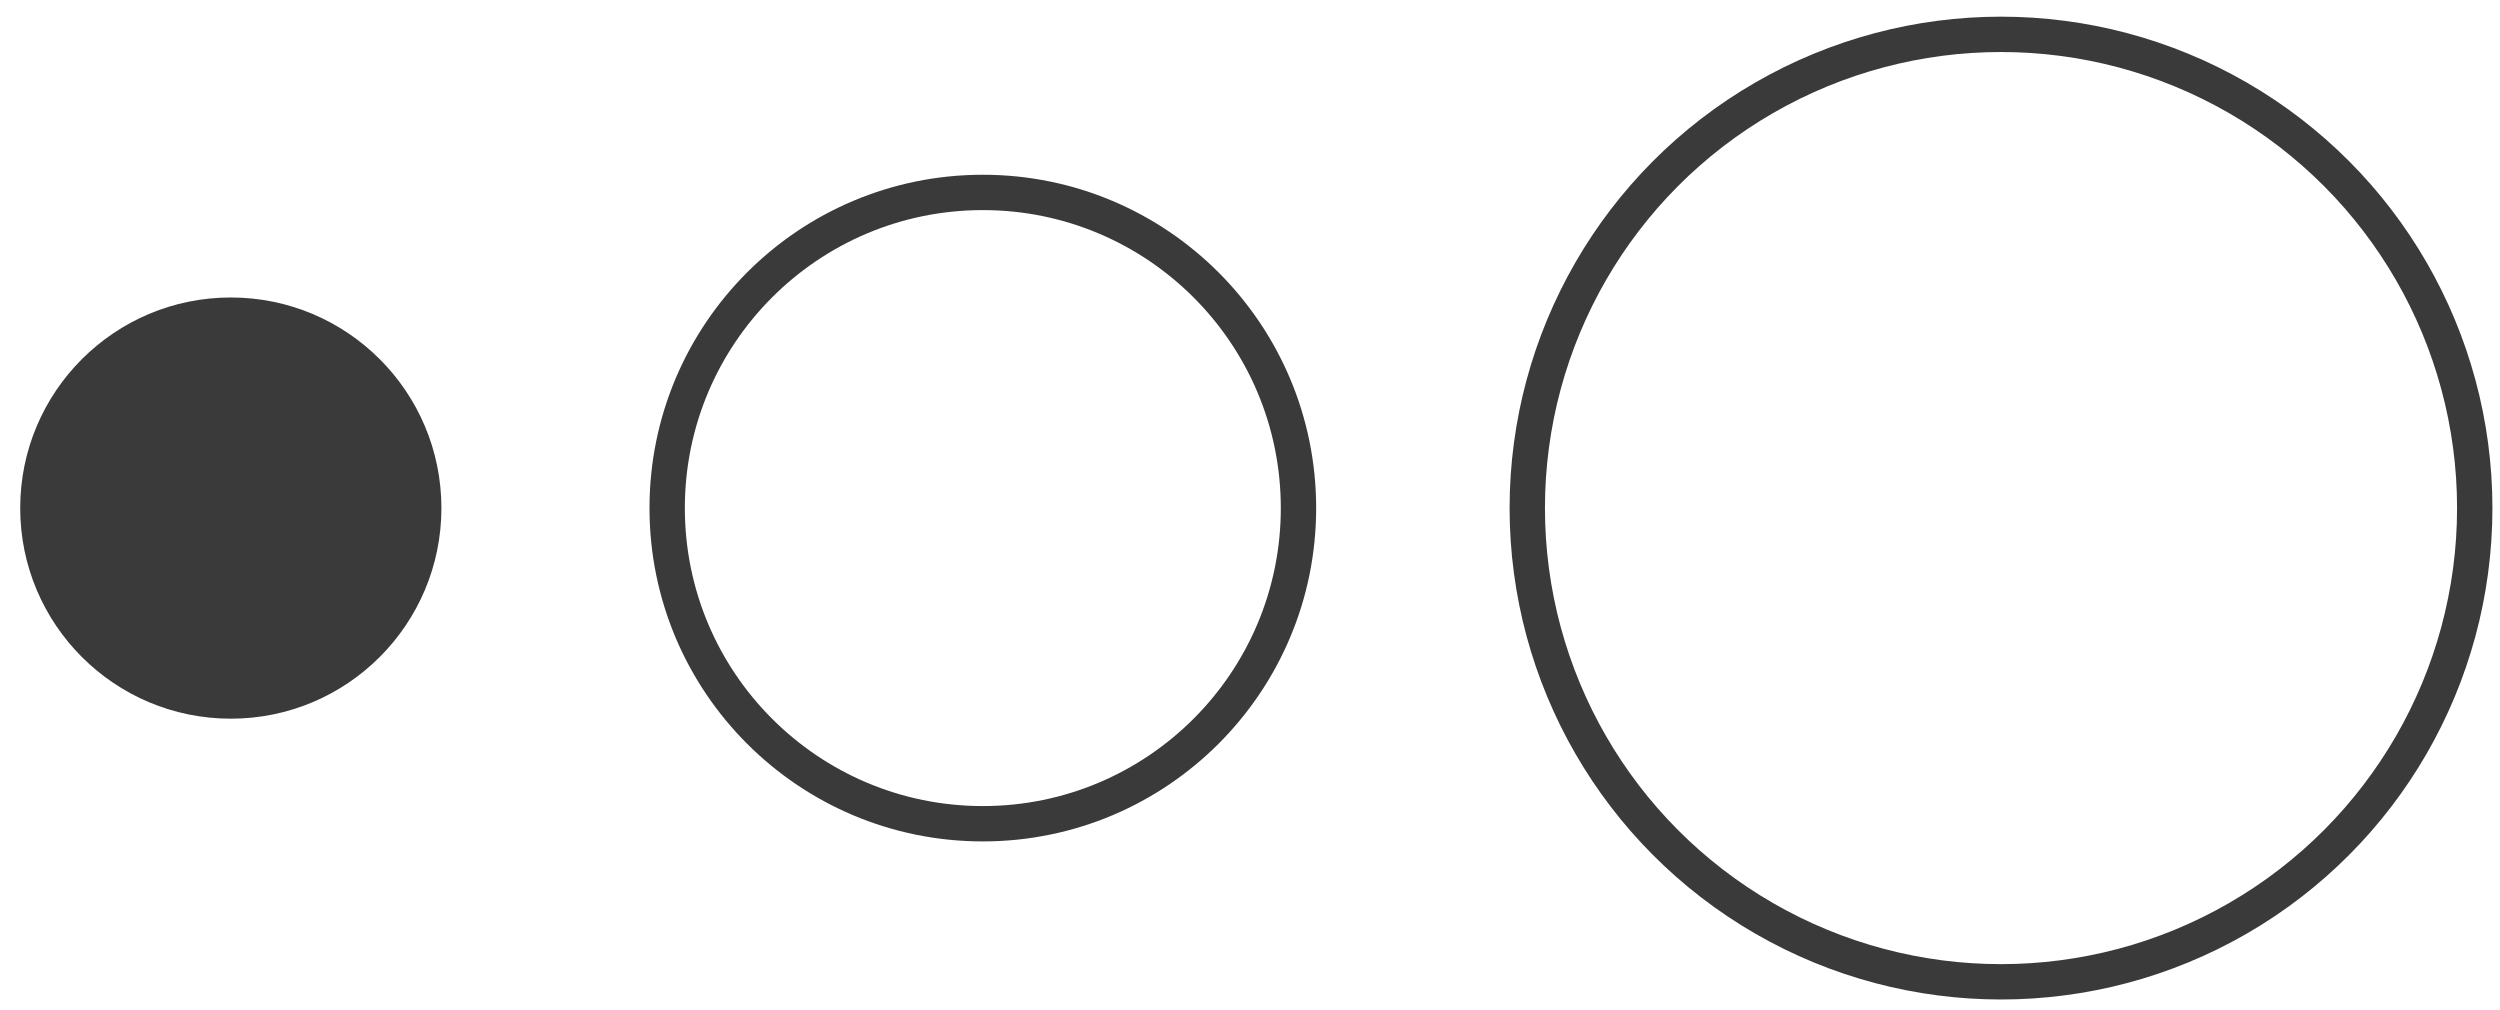 <?xml version="1.0" encoding="utf-8"?>
<!-- Generator: Adobe Illustrator 26.4.1, SVG Export Plug-In . SVG Version: 6.00 Build 0)  -->
<svg version="1.1" id="Layer_1" xmlns="http://www.w3.org/2000/svg" xmlns:xlink="http://www.w3.org/1999/xlink" x="0px" y="0px"
	 viewBox="0 0 495 200" style="enable-background:new 0 0 495 200;" xml:space="preserve">
<style type="text/css">
	.st0{fill:#3A3A3A;}
	.st1{fill:none;stroke:#3A3A3A;stroke-width:7;stroke-miterlimit:10;}
</style>
<g>
	<circle class="st0" cx="45.7" cy="100.6" r="41.7"/>
	<circle class="st1" cx="194.6" cy="100.6" r="62.5"/>
	<circle class="st1" cx="396.2" cy="100.6" r="93.8"/>
</g>
</svg>
